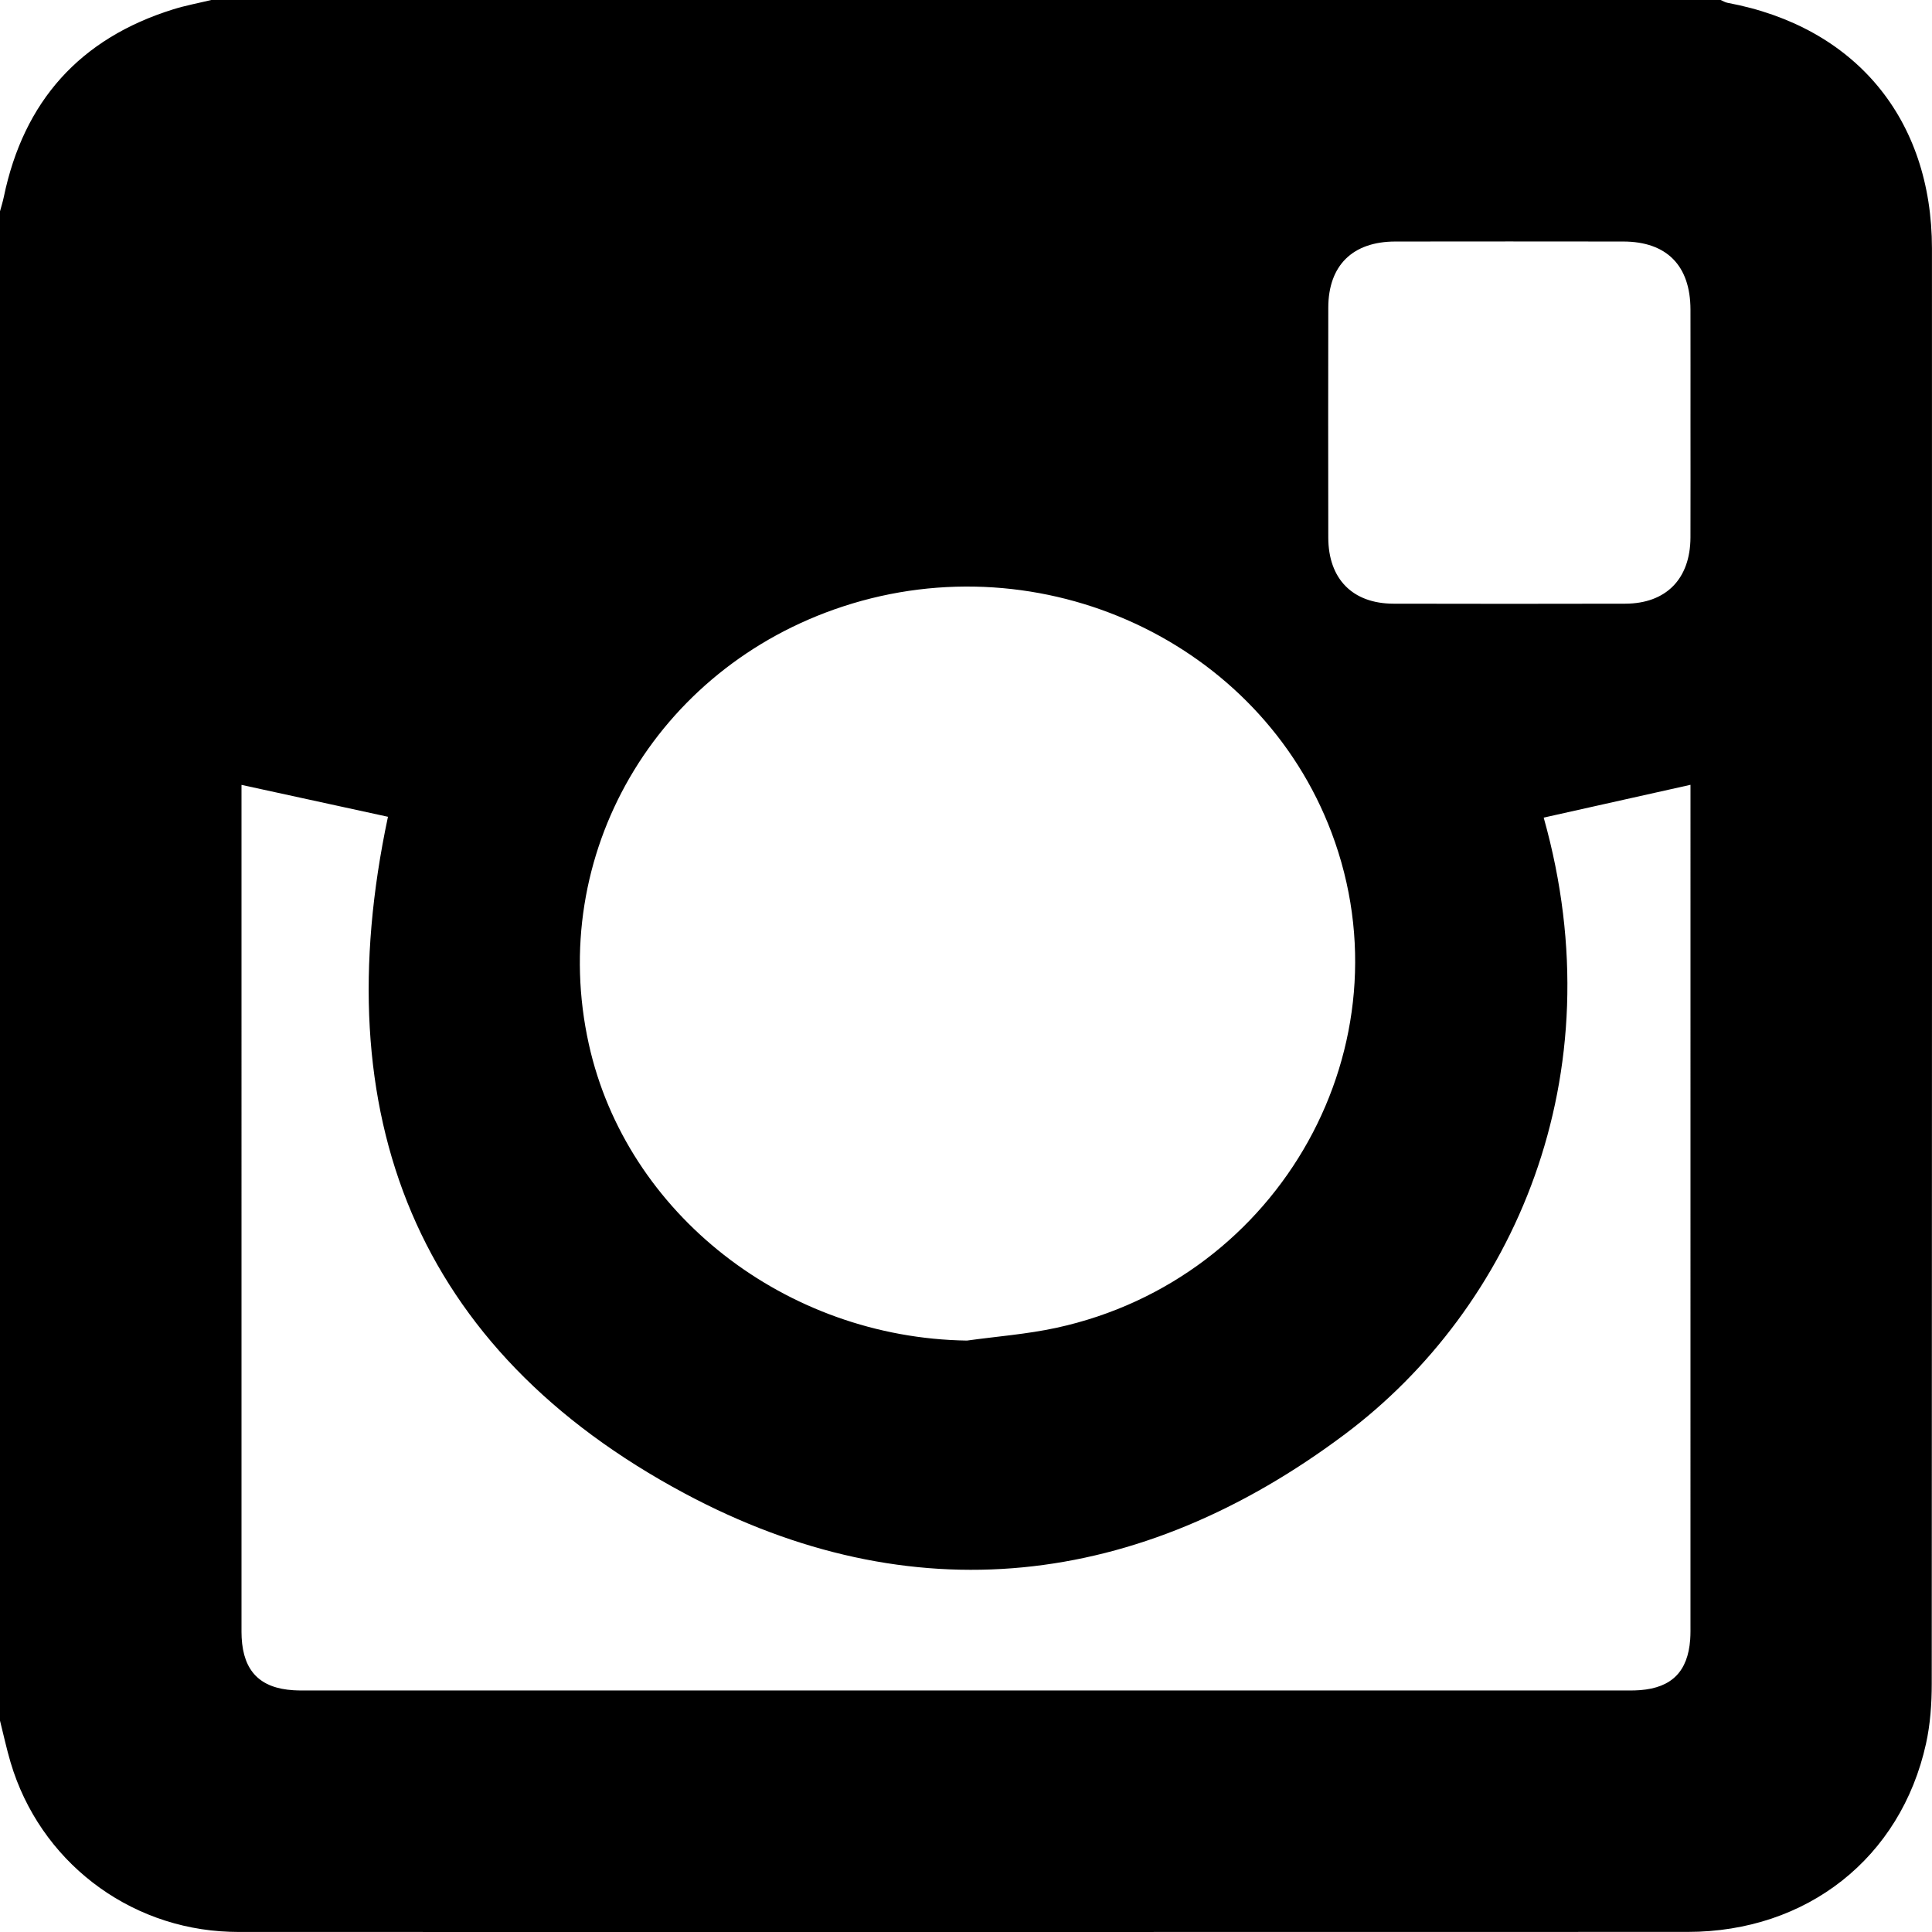 <?xml version="1.0" ?><!DOCTYPE svg  PUBLIC '-//W3C//DTD SVG 1.1//EN'  'http://www.w3.org/Graphics/SVG/1.1/DTD/svg11.dtd'><svg enable-background="new 0 0 1024 1024" height="1024px" id="Layer_1" version="1.1" viewBox="0 0 1024 1024" width="1024px" xml:space="preserve" xmlns="http://www.w3.org/2000/svg" xmlns:xlink="http://www.w3.org/1999/xlink"><g><path d="M0,911.988c0-266.664,0-533.328,0-799.99c0.679-2.539,1.486-5.051,2.019-7.619C12.534,53.687,42.313,20.36,91.821,4.941    C98.42,2.886,105.267,1.627,111.999,0c266.666,0,533.33,0,799.994,0c1.21,0.51,2.376,1.262,3.636,1.496    c67.629,12.605,108.341,61.421,108.351,130.225c0.033,253.579,0.049,507.156-0.113,760.732    c-0.006,10.586-0.762,21.414-3.035,31.715c-13.367,60.537-63.092,99.762-126.33,99.783c-254.91,0.082-509.822,0.035-764.734,0.031    c-2.665-0.002-5.332-0.01-7.996-0.098c-54.118-1.818-100.726-37.777-116.147-89.738C3.457,926.848,1.86,919.379,0,911.988z     M127.999,416.004c0,4.157,0,7.127,0,10.098c0,145.294,0,290.591,0.004,435.888c0,1.998-0.028,4.002,0.077,5.996    c0.945,17.807,9.773,26.789,27.476,27.877c3.321,0.203,6.662,0.121,9.994,0.121c230.943,0.004,461.885,0.004,692.828-0.002    c3.665,0,7.347,0.107,10.991-0.18c16.725-1.316,25.22-9.932,26.467-26.773c0.221-2.984,0.152-5.994,0.152-8.992    c0.008-144.297,0.006-288.594,0.006-432.89c0-3.479,0-6.959,0-11.182c-26.859,6-52.299,11.686-77.805,17.385    c38.726,137.543-16.44,260.066-105.206,326.691c-109.446,82.148-229.808,95.84-350.075,31.516    C220.174,715.213,172.097,590.809,205.629,432.91C180.661,427.473,155.047,421.894,127.999,416.004z M512.498,710.533    c15.803-2.197,31.824-3.381,47.368-6.754c119.19-25.861,188.196-150.311,145.884-262.479    c-38.142-101.11-153.364-154.469-258.883-119.888c-99.499,32.609-157.037,131.7-134.762,232.087    C332.049,643.383,416.496,709.119,512.498,710.533z M895.993,223.972c0-19.976,0.035-39.951-0.01-59.925    c-0.053-23.27-12.594-36.002-35.591-36.034c-40.283-0.055-80.566-0.055-120.851,0c-22.65,0.031-35.488,12.676-35.525,35.059    c-0.072,40.615-0.07,81.231-0.002,121.846c0.037,21.937,12.873,34.997,34.553,35.048c40.95,0.098,81.899,0.098,122.848,0    c21.646-0.053,34.477-13.15,34.561-35.071C896.054,264.586,895.993,244.277,895.993,223.972z"/></g></svg>